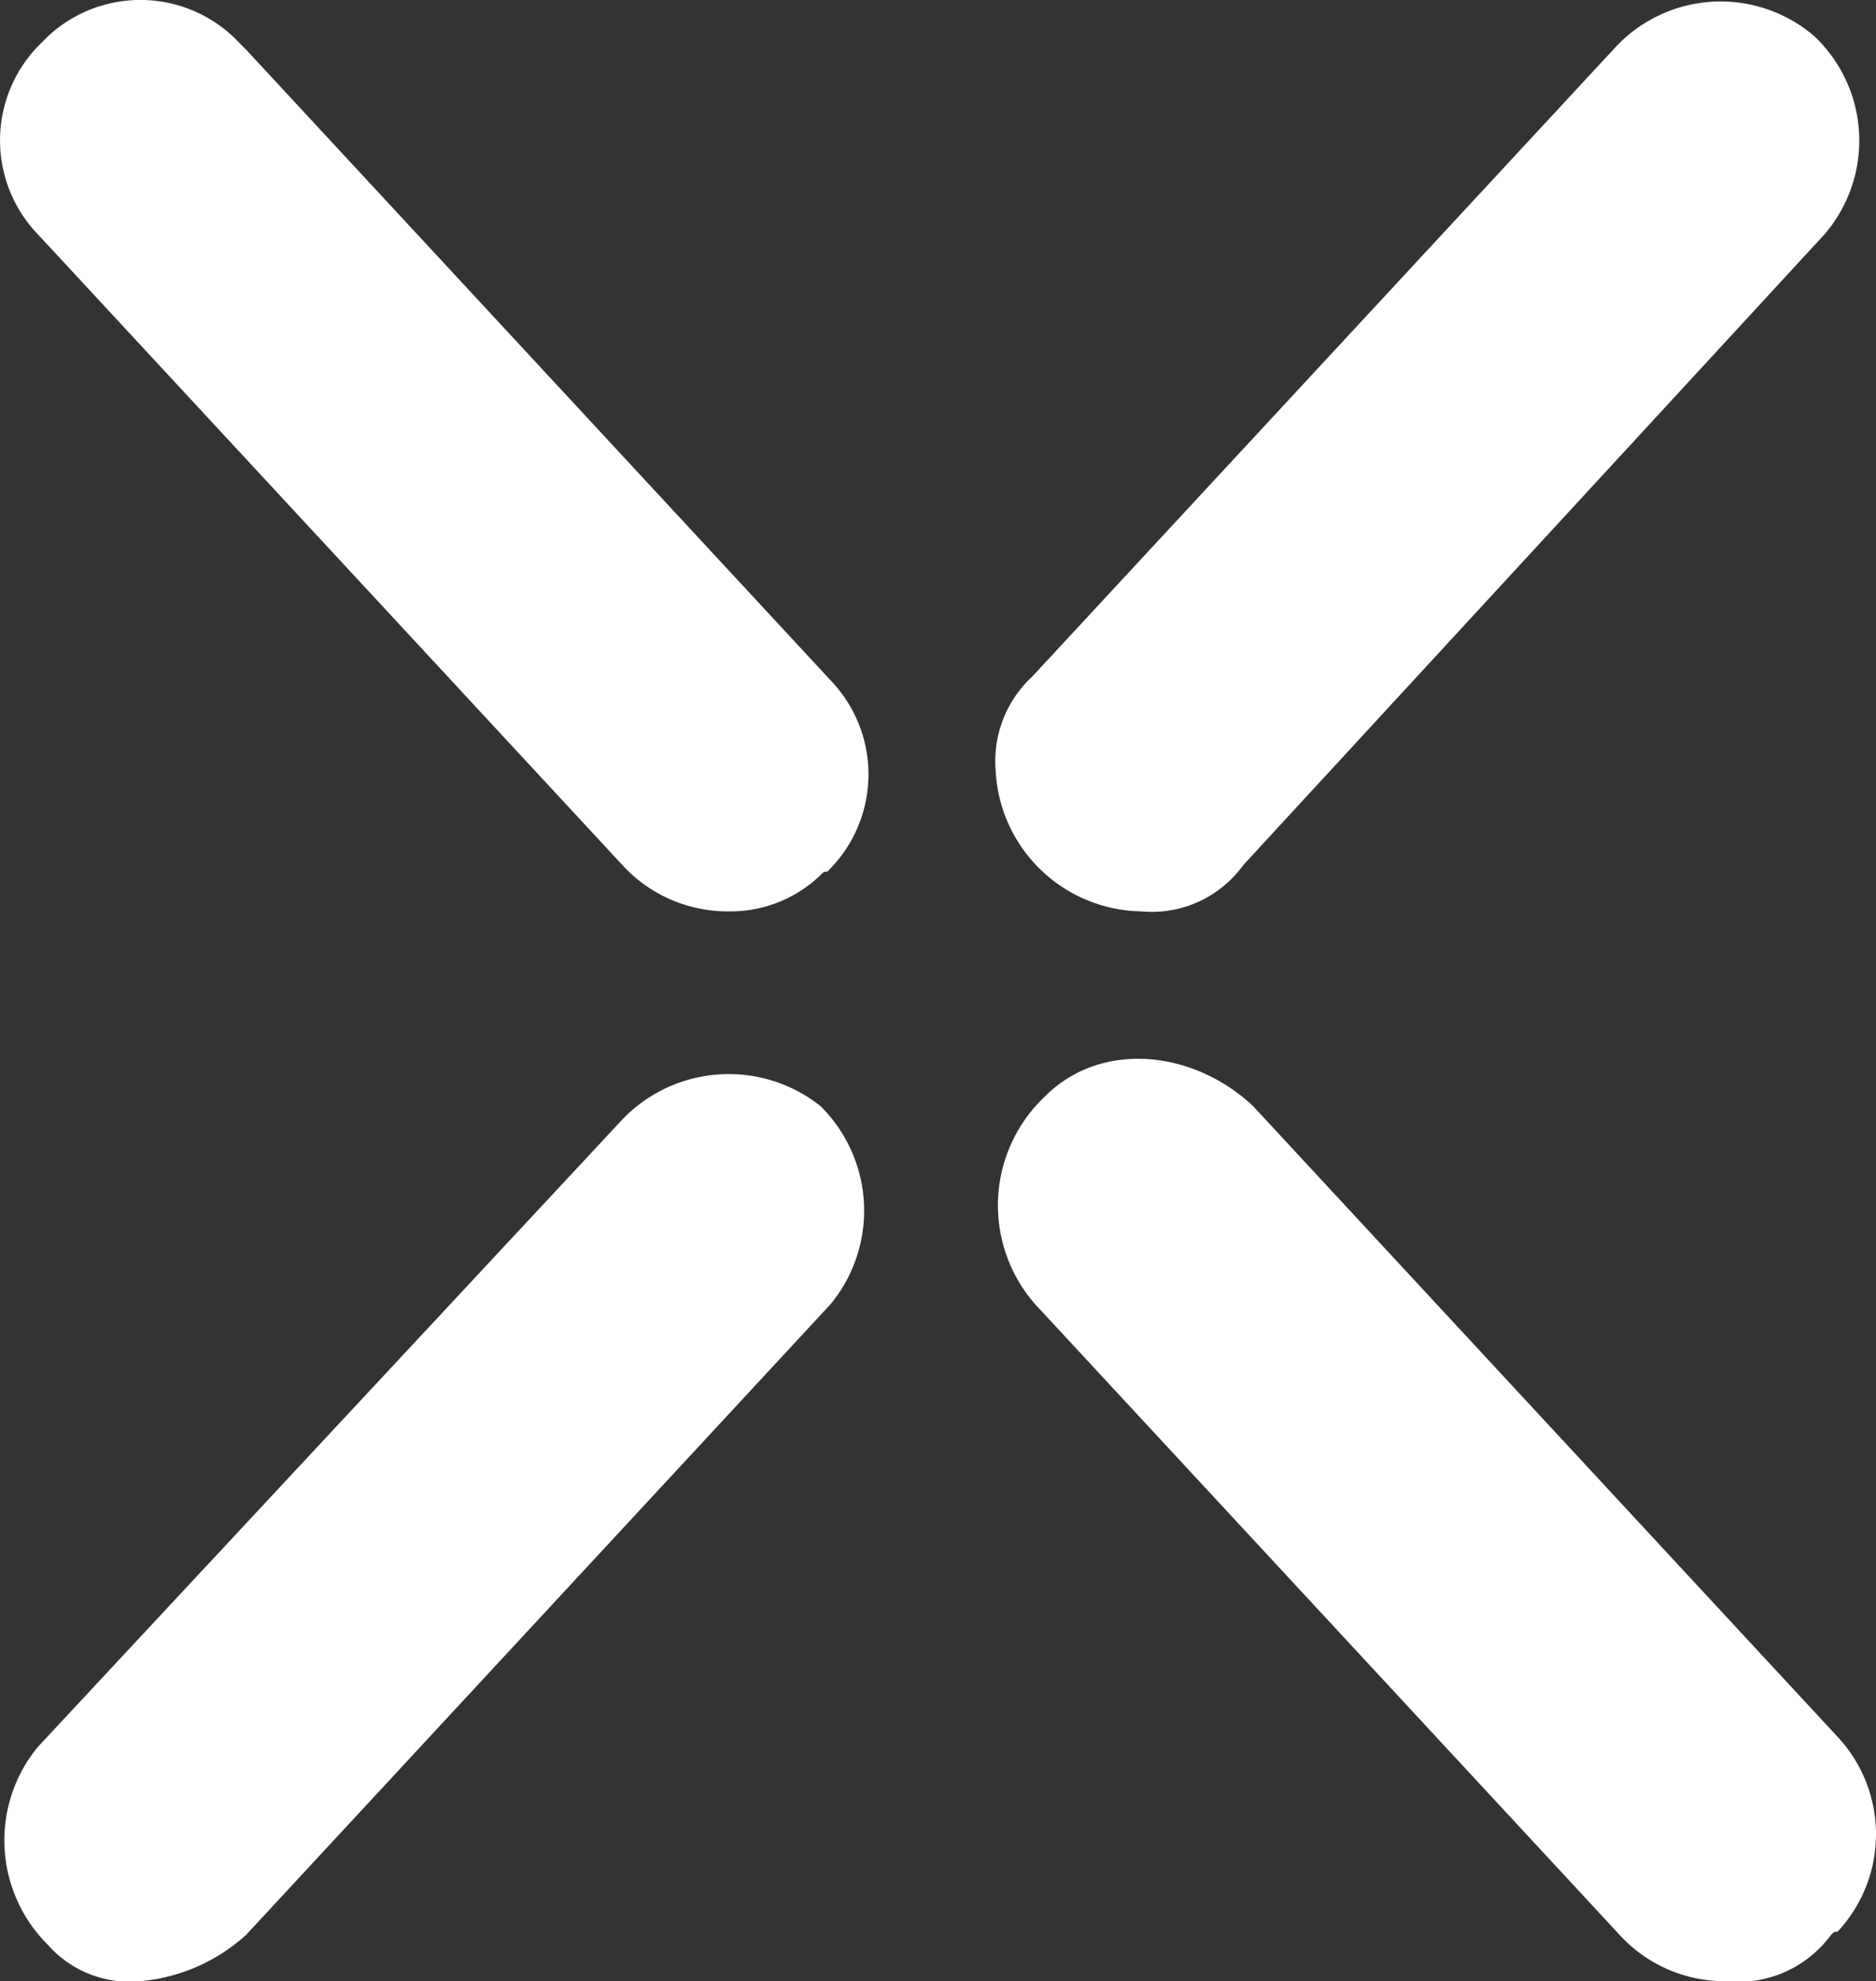 <svg xmlns="http://www.w3.org/2000/svg" width="56.814" height="60.001" viewBox="0 0 56.814 60.001"><rect x="0" y="0" width="56.814" height="60.001" fill="#333333" stroke="none"/><defs><style>.a{fill:#fff;}</style></defs><g transform="translate(-0.049 0.001)"><path class="a" d="M34.6,27.6a3.418,3.418,0,0,0,3.1-1.4L55.3,7.1a4.353,4.353,0,0,0-.3-6,4.353,4.353,0,0,0-6,.3L31.3,20.5a3.479,3.479,0,0,0-1.1,2.8A4.489,4.489,0,0,0,34.6,27.6Z"/><path class="a" d="M18.9,33.9,1.2,52.9a4.455,4.455,0,0,0,.3,6A3.3,3.3,0,0,0,4.3,60a5.483,5.483,0,0,0,3.2-1.4L25.2,39.5a4.455,4.455,0,0,0-.3-6A4.463,4.463,0,0,0,18.9,33.9Z"/><path class="a" d="M55.7,52.6,38,33.5c-1.8-1.7-4.6-2-6.3-.3a4.536,4.536,0,0,0-.3,6.3L49.1,58.6A4.314,4.314,0,0,0,52.3,60a3.49,3.49,0,0,0,3.2-1.4c.1-.1.1-.1.2-.1A4.324,4.324,0,0,0,55.7,52.6Z"/><path class="a" d="M7.5,1.5l-.2-.2a4.107,4.107,0,0,0-5.8-.2l-.2.2a4.106,4.106,0,0,0-.1,5.8L18.9,26.2a4.314,4.314,0,0,0,3.2,1.4,3.928,3.928,0,0,0,2.8-1.1c.1-.1.1-.1.2-.1a4.106,4.106,0,0,0,.1-5.8Z"/></g></svg>